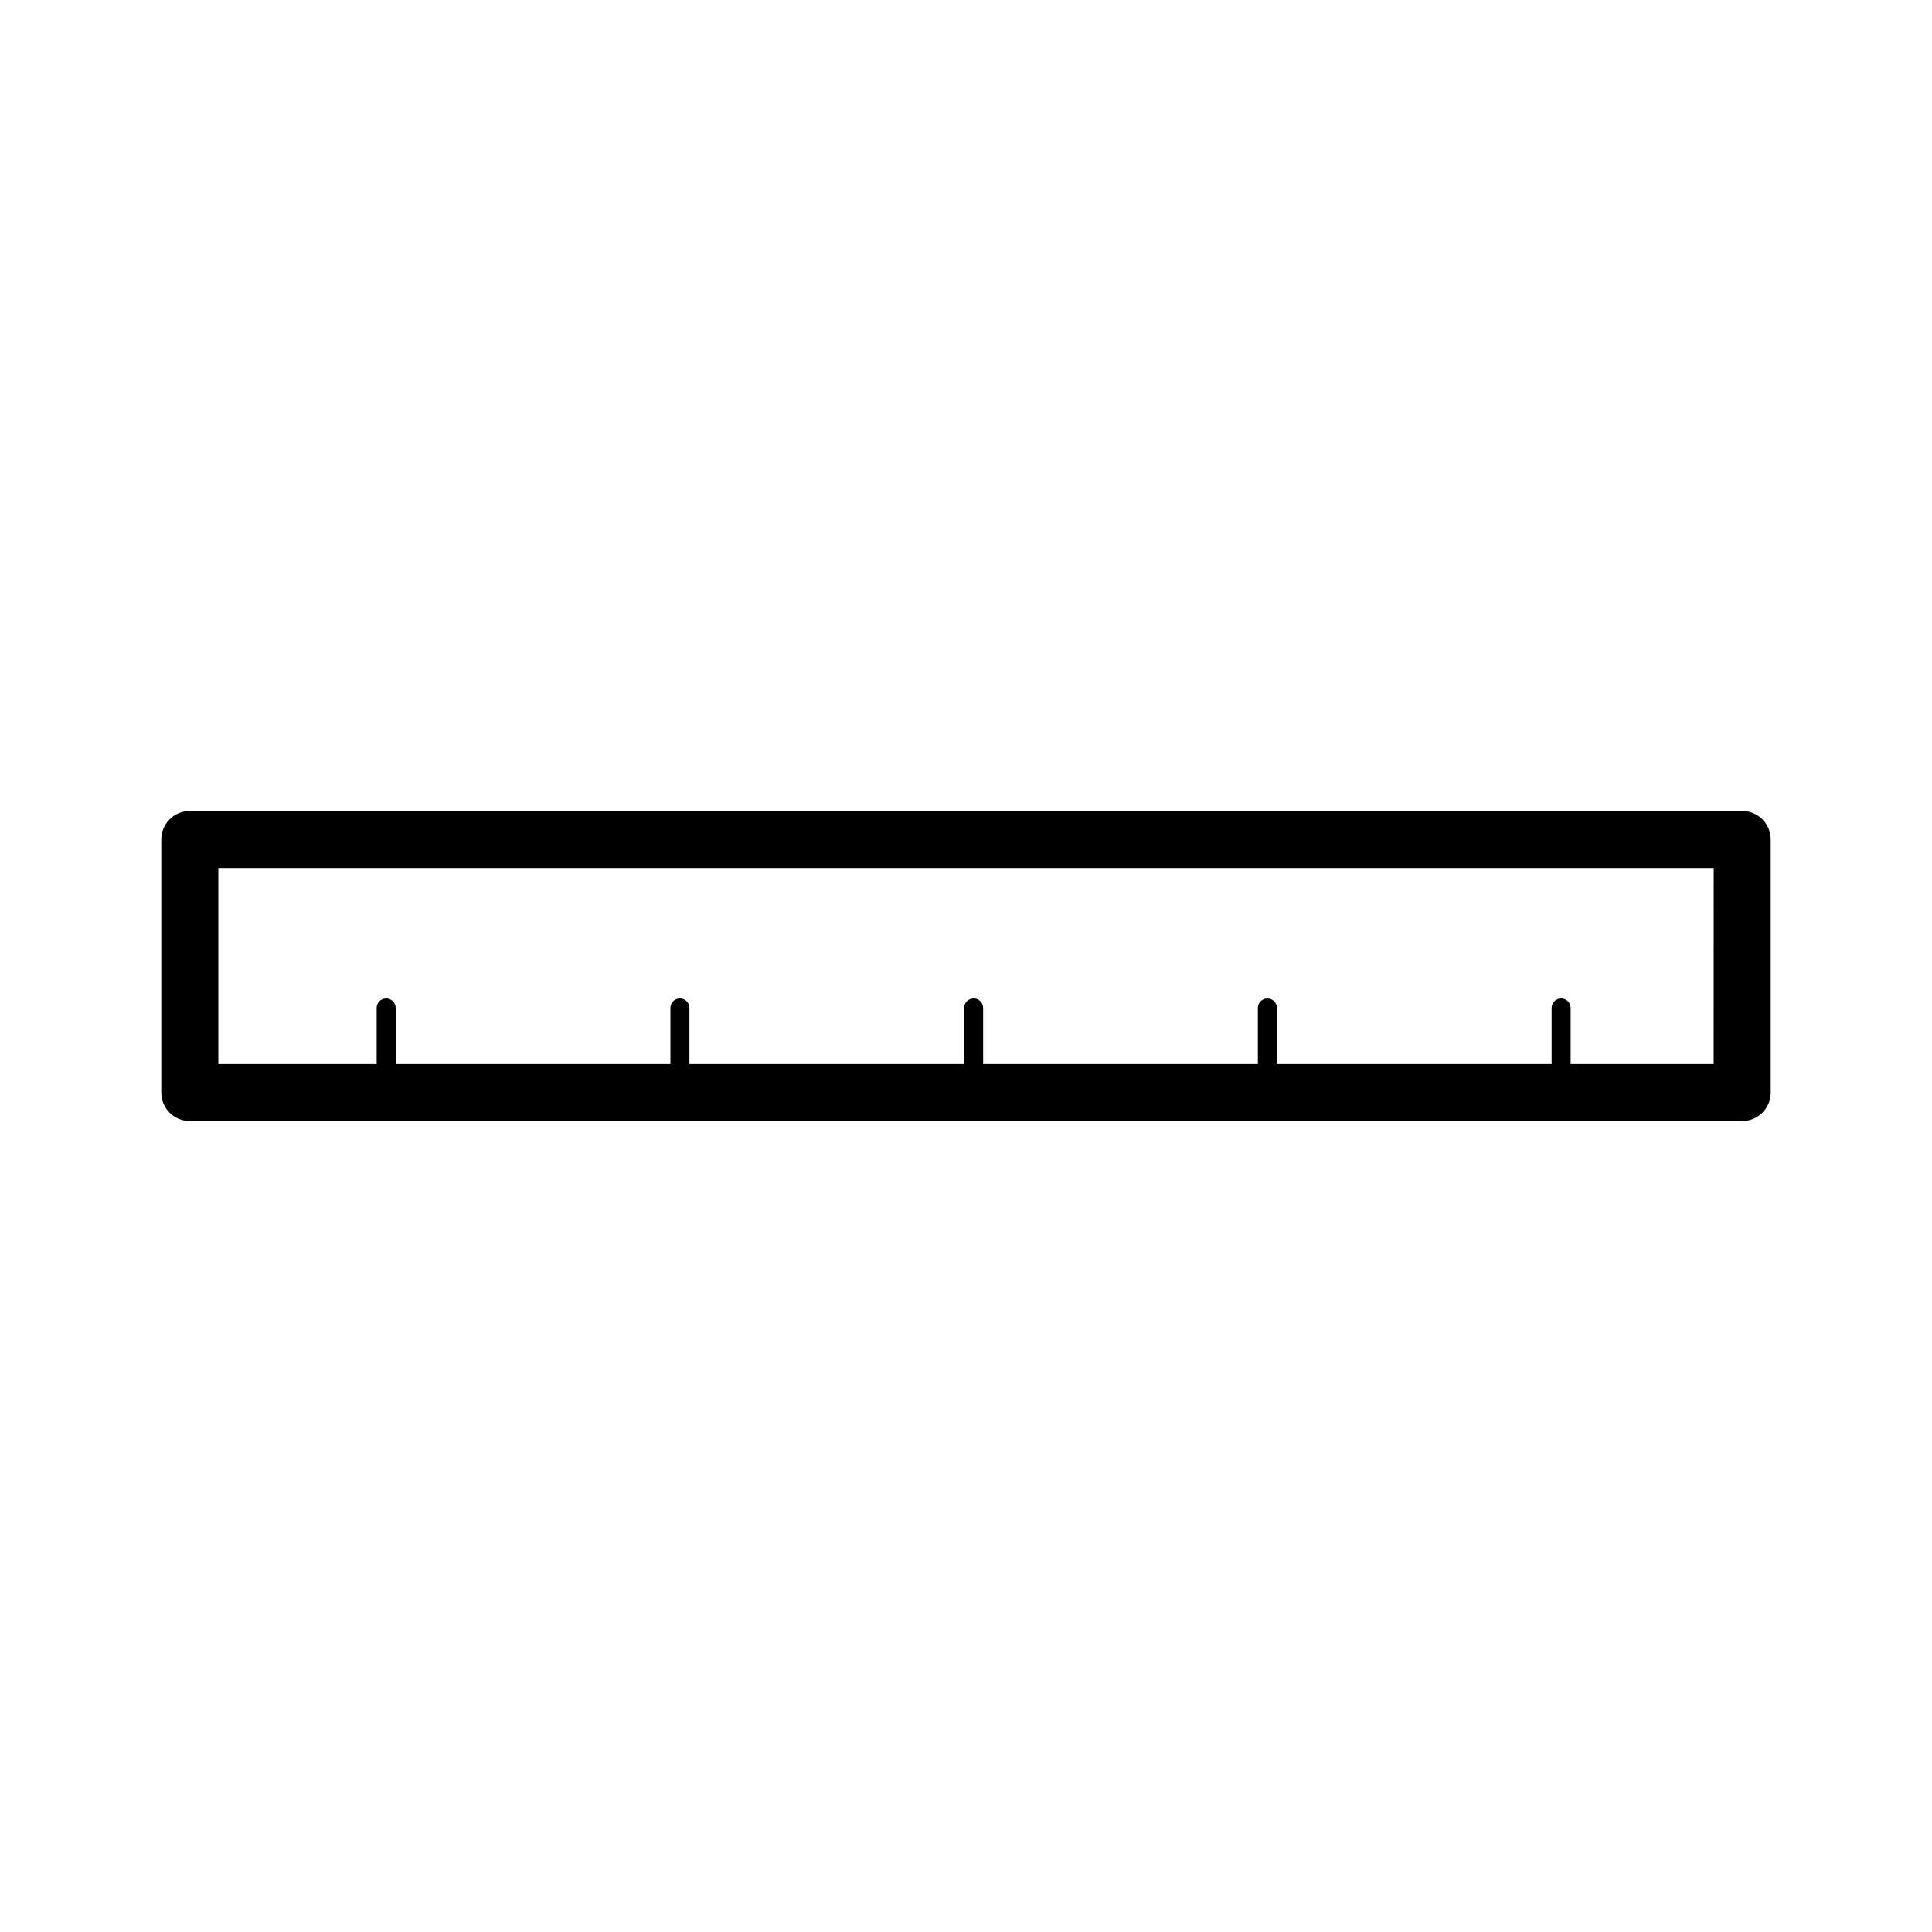 <?xml version="1.0" encoding="UTF-8"?>
<!-- The Best Svg Icon site in the world: iconSvg.co, Visit us! https://iconsvg.co -->
<svg fill="#000000" width="800px" height="800px" version="1.1" viewBox="144 144 512 512" xmlns="http://www.w3.org/2000/svg">
 <path d="m605.7 358.91h-411.4c-4.176 0-7.559 3.379-7.559 7.559v67.066c0 4.172 3.379 7.559 7.559 7.559h411.4c4.172 0 7.559-3.387 7.559-7.559v-67.066c0-4.176-3.387-7.559-7.559-7.559zm-7.559 67.07h-37.906v-14.867c0-1.391-1.129-2.519-2.519-2.519s-2.519 1.129-2.519 2.519v14.867h-72.805v-14.867c0-1.391-1.129-2.519-2.519-2.519s-2.519 1.129-2.519 2.519v14.867h-72.809v-14.867c0-1.391-1.129-2.519-2.519-2.519-1.391 0-2.519 1.129-2.519 2.519v14.867h-72.801v-14.867c0-1.391-1.129-2.519-2.519-2.519s-2.519 1.129-2.519 2.519v14.867h-72.809v-14.867c0-1.391-1.129-2.519-2.519-2.519-1.391 0-2.519 1.129-2.519 2.519v14.867h-41.961v-51.953h396.29z"/>
</svg>